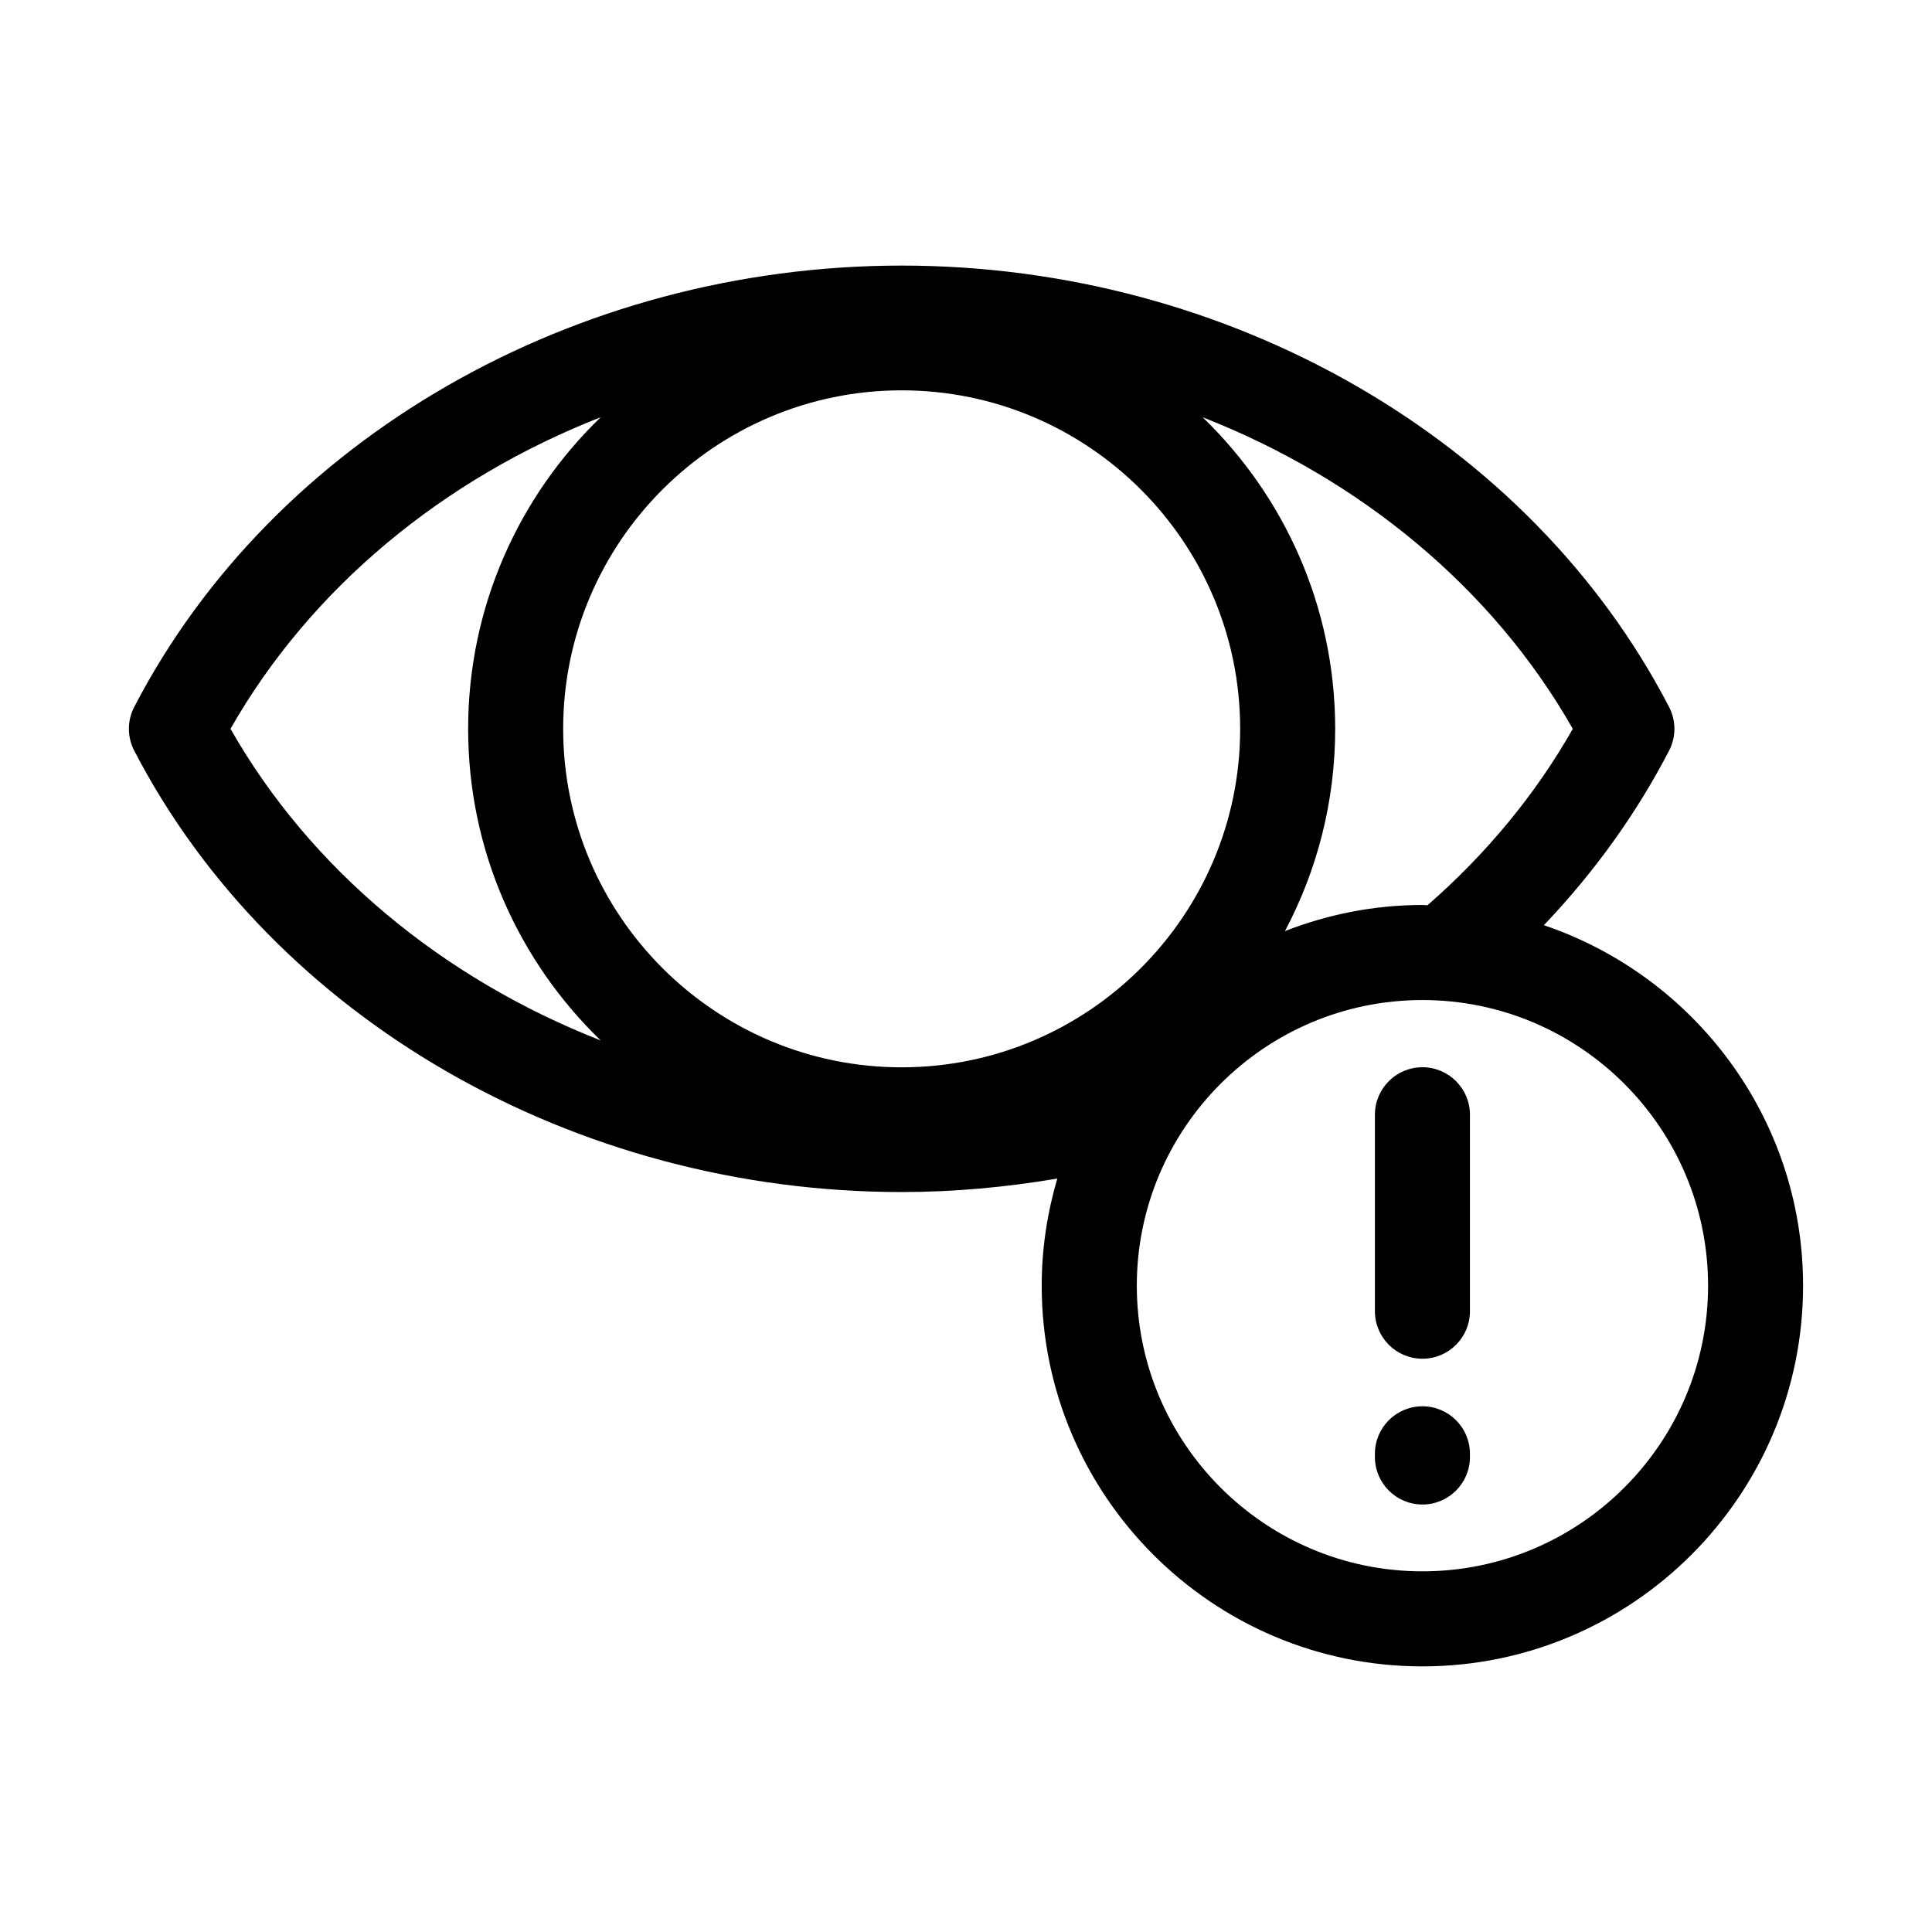 <?xml version="1.0" encoding="UTF-8"?>
<!-- Uploaded to: ICON Repo, www.svgrepo.com, Generator: ICON Repo Mixer Tools -->
<svg fill="#000000" width="800px" height="800px" version="1.1" viewBox="144 144 512 512" xmlns="http://www.w3.org/2000/svg">
 <path d="m553.14 389.19c13.305-13.965 24.449-29.422 33.176-46.246 1.891-3.637 1.891-7.965 0-11.602-36.855-71.051-116.68-116.96-203.37-116.96-86.691 0-166.52 45.914-203.37 116.96-1.891 3.637-1.891 7.965 0 11.602 36.855 71.051 116.68 116.96 203.37 116.96 13.926 0 27.703-1.285 41.25-3.566-2.644 9.012-4.133 18.52-4.133 28.379 0 55.629 45.258 100.89 100.88 100.89 55.629 0 100.89-45.258 100.89-100.89 0.008-44.363-28.812-82.051-68.695-95.527zm7.668-52.043c-9.879 17.387-22.828 33.059-38.508 46.754-0.453-0.004-0.898-0.07-1.352-0.07-12.852 0-25.105 2.508-36.422 6.914 8.484-16.016 13.312-34.25 13.312-53.594 0-32.391-13.492-61.668-35.125-82.574 41.738 16.348 76.848 45.238 98.094 82.57zm-355.72 0c21.25-37.336 56.367-66.23 98.102-82.578-21.633 20.902-35.129 50.184-35.129 82.578 0 32.395 13.492 61.672 35.129 82.578-41.746-16.352-76.863-45.242-98.102-82.578zm177.86 89.703c-49.457 0-89.703-40.238-89.703-89.703 0-49.457 40.238-89.703 89.703-89.703 49.465 0 89.707 40.238 89.707 89.703 0 49.465-40.238 89.703-89.707 89.703zm138.01 133.57c-41.734 0-75.691-33.957-75.691-75.699 0-41.742 33.957-75.699 75.691-75.699 41.742 0 75.699 33.957 75.699 75.699 0 41.742-33.957 75.699-75.699 75.699zm0-133.59c-6.957 0-12.594 5.637-12.594 12.594v52.059c0 6.957 5.637 12.594 12.594 12.594s12.594-5.637 12.594-12.594v-52.055c0-6.961-5.637-12.598-12.594-12.598zm0 89.852c-6.957 0-12.594 5.637-12.594 12.594v0.84c0 6.957 5.637 12.594 12.594 12.594s12.594-5.637 12.594-12.594v-0.84c0-6.957-5.637-12.594-12.594-12.594z"/>
</svg>